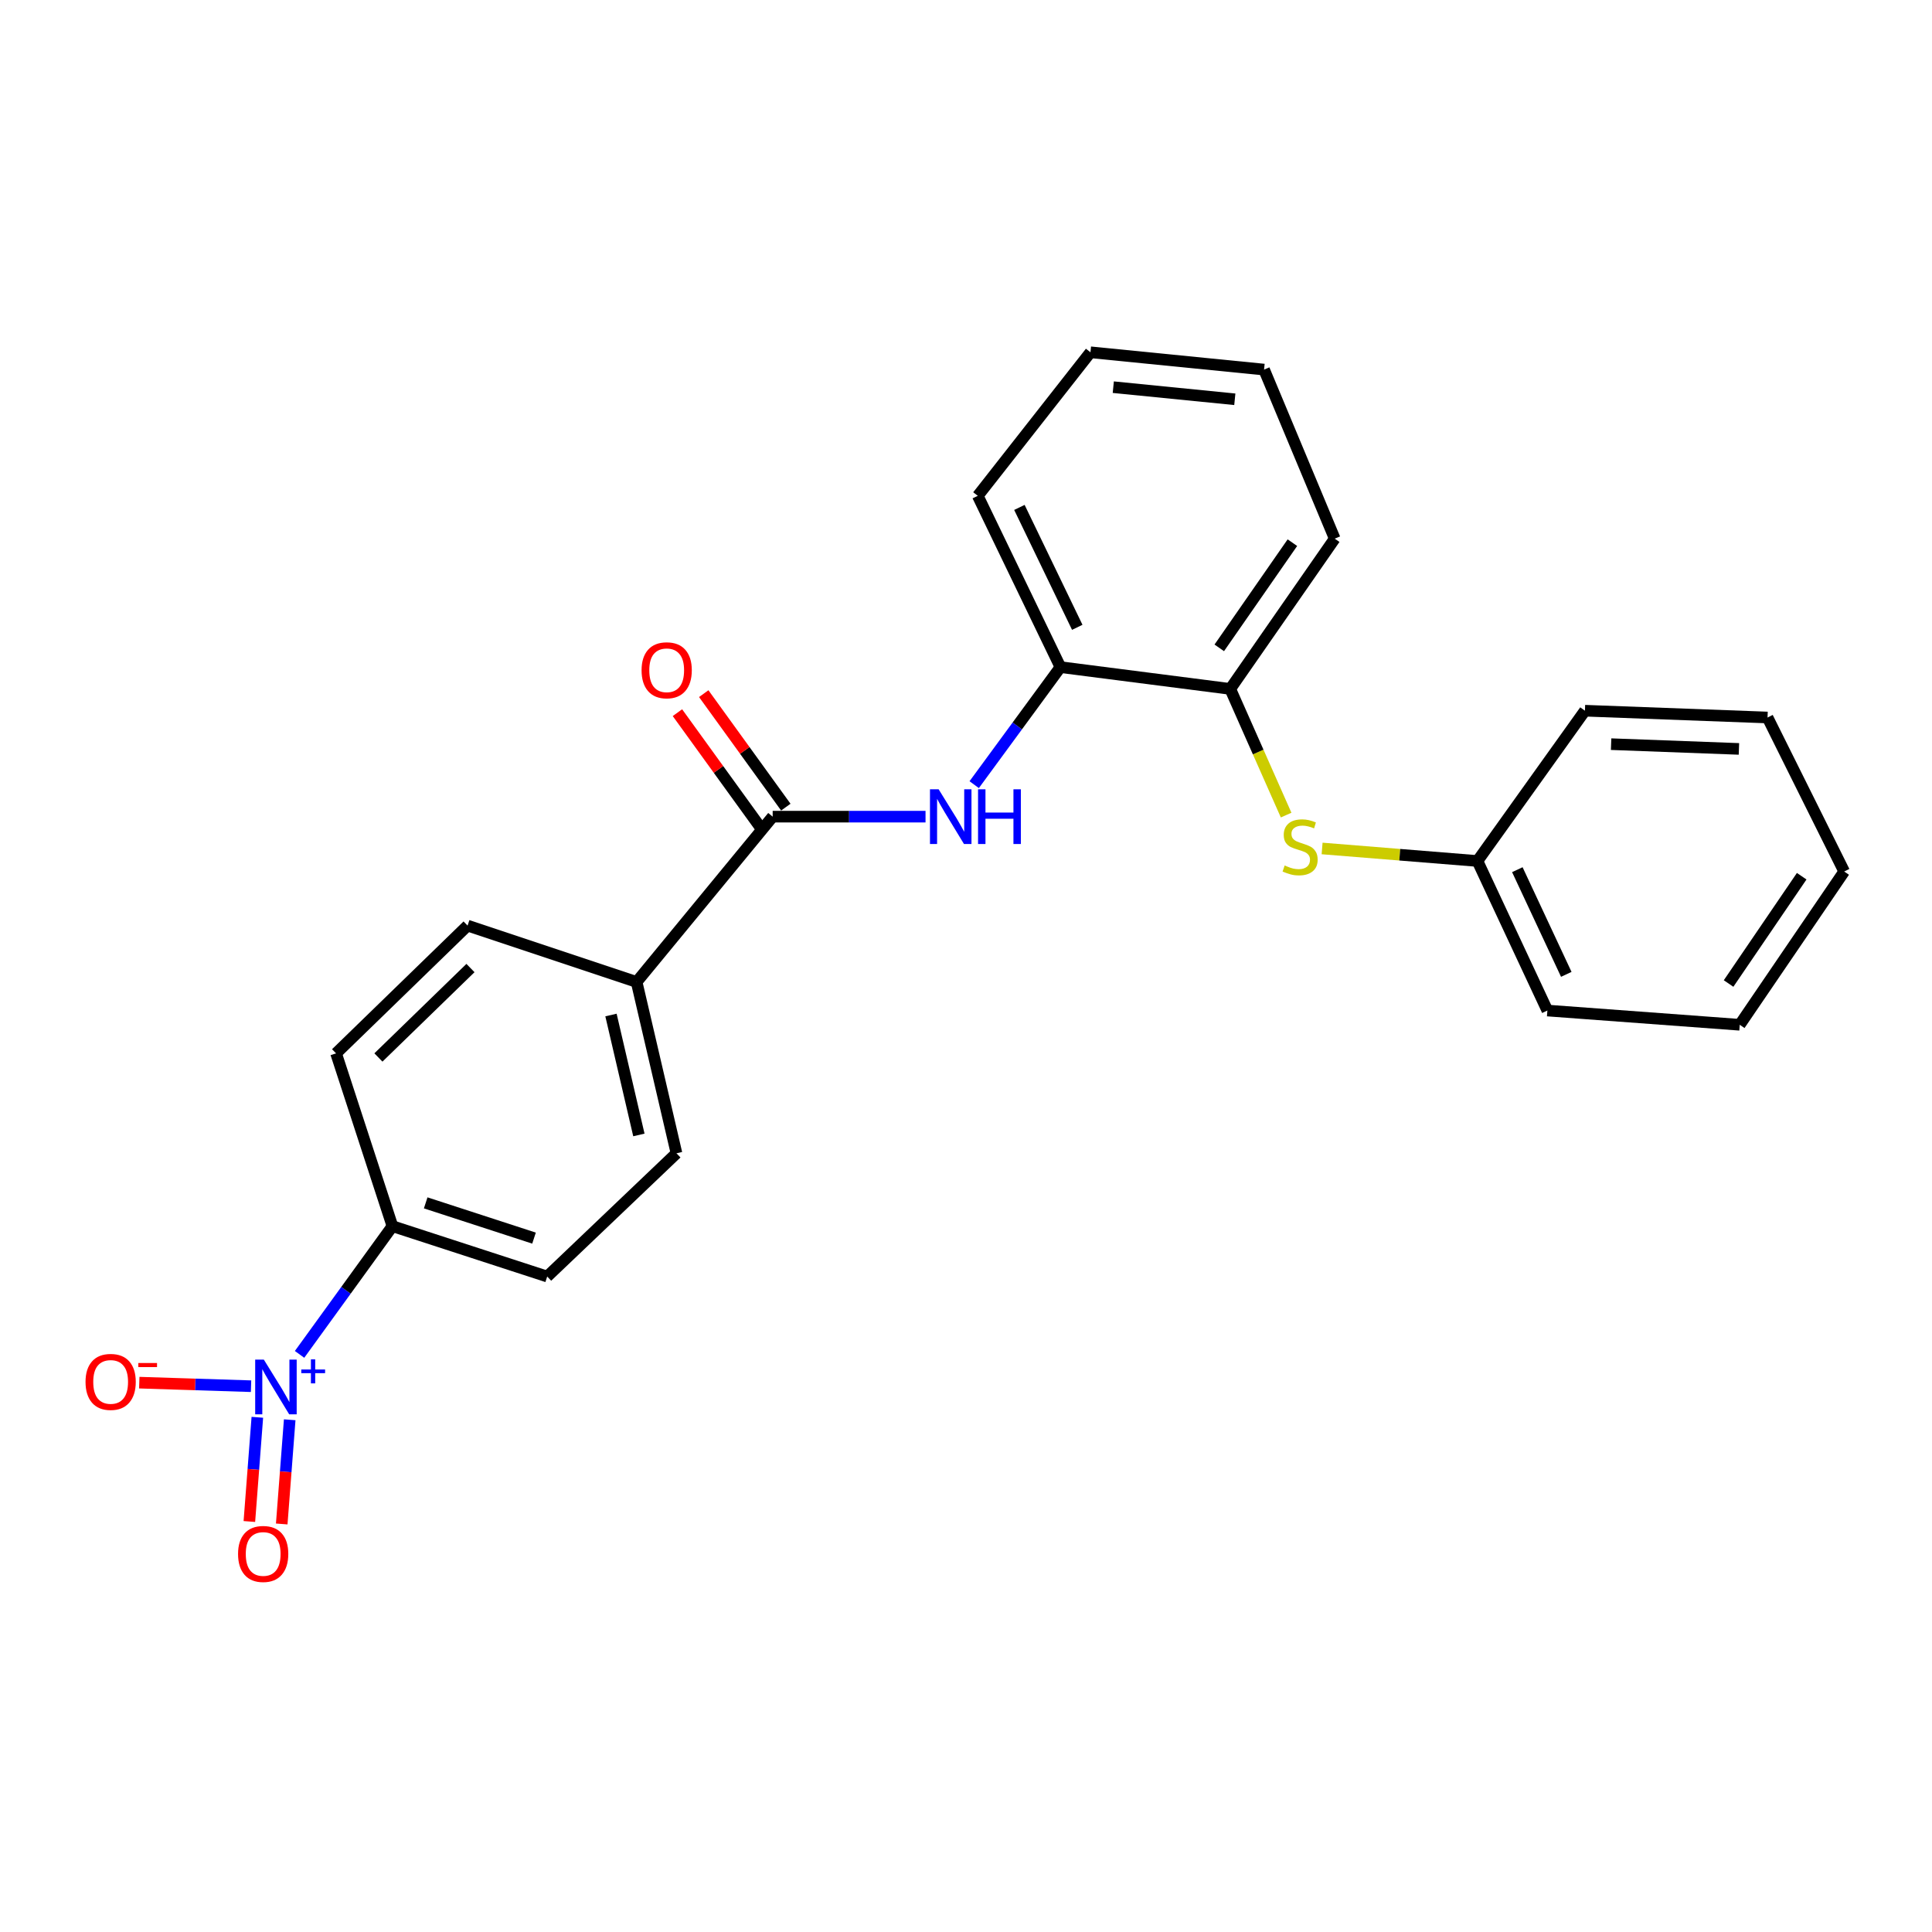 <?xml version='1.0' encoding='iso-8859-1'?>
<svg version='1.1' baseProfile='full'
              xmlns='http://www.w3.org/2000/svg'
                      xmlns:rdkit='http://www.rdkit.org/xml'
                      xmlns:xlink='http://www.w3.org/1999/xlink'
                  xml:space='preserve'
width='1000px' height='1000px' viewBox='0 0 1000 1000'>
<!-- END OF HEADER -->
<rect style='opacity:1.0;fill:#FFFFFF;stroke:none' width='1000' height='1000' x='0' y='0'> </rect>
<path class='bond-3' d='M 155.051,701.026 L 179.088,667.846' style='fill:none;fill-rule:evenodd;stroke:#0000FF;stroke-width:6px;stroke-linecap:butt;stroke-linejoin:miter;stroke-opacity:1' />
<path class='bond-3' d='M 179.088,667.846 L 203.124,634.665' style='fill:none;fill-rule:evenodd;stroke:#000000;stroke-width:6px;stroke-linecap:butt;stroke-linejoin:miter;stroke-opacity:1' />
<path class='bond-6' d='M 129.945,717.496 L 101.017,716.578' style='fill:none;fill-rule:evenodd;stroke:#0000FF;stroke-width:6px;stroke-linecap:butt;stroke-linejoin:miter;stroke-opacity:1' />
<path class='bond-6' d='M 101.017,716.578 L 72.088,715.659' style='fill:none;fill-rule:evenodd;stroke:#FF0000;stroke-width:6px;stroke-linecap:butt;stroke-linejoin:miter;stroke-opacity:1' />
<path class='bond-8' d='M 133.2,733.588 L 131.136,760.557' style='fill:none;fill-rule:evenodd;stroke:#0000FF;stroke-width:6px;stroke-linecap:butt;stroke-linejoin:miter;stroke-opacity:1' />
<path class='bond-8' d='M 131.136,760.557 L 129.072,787.526' style='fill:none;fill-rule:evenodd;stroke:#FF0000;stroke-width:6px;stroke-linecap:butt;stroke-linejoin:miter;stroke-opacity:1' />
<path class='bond-8' d='M 149.95,734.87 L 147.886,761.839' style='fill:none;fill-rule:evenodd;stroke:#0000FF;stroke-width:6px;stroke-linecap:butt;stroke-linejoin:miter;stroke-opacity:1' />
<path class='bond-8' d='M 147.886,761.839 L 145.822,788.808' style='fill:none;fill-rule:evenodd;stroke:#FF0000;stroke-width:6px;stroke-linecap:butt;stroke-linejoin:miter;stroke-opacity:1' />
<path class='bond-0' d='M 399.934,422.699 L 329.509,508.262' style='fill:none;fill-rule:evenodd;stroke:#000000;stroke-width:6px;stroke-linecap:butt;stroke-linejoin:miter;stroke-opacity:1' />
<path class='bond-1' d='M 399.934,422.699 L 439.493,422.699' style='fill:none;fill-rule:evenodd;stroke:#000000;stroke-width:6px;stroke-linecap:butt;stroke-linejoin:miter;stroke-opacity:1' />
<path class='bond-1' d='M 439.493,422.699 L 479.052,422.699' style='fill:none;fill-rule:evenodd;stroke:#0000FF;stroke-width:6px;stroke-linecap:butt;stroke-linejoin:miter;stroke-opacity:1' />
<path class='bond-9' d='M 406.74,417.776 L 385.495,388.402' style='fill:none;fill-rule:evenodd;stroke:#000000;stroke-width:6px;stroke-linecap:butt;stroke-linejoin:miter;stroke-opacity:1' />
<path class='bond-9' d='M 385.495,388.402 L 364.25,359.029' style='fill:none;fill-rule:evenodd;stroke:#FF0000;stroke-width:6px;stroke-linecap:butt;stroke-linejoin:miter;stroke-opacity:1' />
<path class='bond-9' d='M 393.128,427.621 L 371.883,398.247' style='fill:none;fill-rule:evenodd;stroke:#000000;stroke-width:6px;stroke-linecap:butt;stroke-linejoin:miter;stroke-opacity:1' />
<path class='bond-9' d='M 371.883,398.247 L 350.638,368.874' style='fill:none;fill-rule:evenodd;stroke:#FF0000;stroke-width:6px;stroke-linecap:butt;stroke-linejoin:miter;stroke-opacity:1' />
<path class='bond-2' d='M 504.244,406.139 L 526.56,375.72' style='fill:none;fill-rule:evenodd;stroke:#0000FF;stroke-width:6px;stroke-linecap:butt;stroke-linejoin:miter;stroke-opacity:1' />
<path class='bond-2' d='M 526.56,375.72 L 548.876,345.302' style='fill:none;fill-rule:evenodd;stroke:#000000;stroke-width:6px;stroke-linecap:butt;stroke-linejoin:miter;stroke-opacity:1' />
<path class='bond-5' d='M 548.876,345.302 L 636.773,356.585' style='fill:none;fill-rule:evenodd;stroke:#000000;stroke-width:6px;stroke-linecap:butt;stroke-linejoin:miter;stroke-opacity:1' />
<path class='bond-15' d='M 548.876,345.302 L 506.095,256.64' style='fill:none;fill-rule:evenodd;stroke:#000000;stroke-width:6px;stroke-linecap:butt;stroke-linejoin:miter;stroke-opacity:1' />
<path class='bond-15' d='M 557.589,324.702 L 527.642,262.639' style='fill:none;fill-rule:evenodd;stroke:#000000;stroke-width:6px;stroke-linecap:butt;stroke-linejoin:miter;stroke-opacity:1' />
<path class='bond-10' d='M 203.124,634.665 L 283.227,660.732' style='fill:none;fill-rule:evenodd;stroke:#000000;stroke-width:6px;stroke-linecap:butt;stroke-linejoin:miter;stroke-opacity:1' />
<path class='bond-10' d='M 220.338,622.601 L 276.41,640.847' style='fill:none;fill-rule:evenodd;stroke:#000000;stroke-width:6px;stroke-linecap:butt;stroke-linejoin:miter;stroke-opacity:1' />
<path class='bond-11' d='M 203.124,634.665 L 173.95,545.22' style='fill:none;fill-rule:evenodd;stroke:#000000;stroke-width:6px;stroke-linecap:butt;stroke-linejoin:miter;stroke-opacity:1' />
<path class='bond-4' d='M 665.695,421.894 L 651.234,389.24' style='fill:none;fill-rule:evenodd;stroke:#CCCC00;stroke-width:6px;stroke-linecap:butt;stroke-linejoin:miter;stroke-opacity:1' />
<path class='bond-4' d='M 651.234,389.24 L 636.773,356.585' style='fill:none;fill-rule:evenodd;stroke:#000000;stroke-width:6px;stroke-linecap:butt;stroke-linejoin:miter;stroke-opacity:1' />
<path class='bond-14' d='M 684.319,439.165 L 724.522,442.406' style='fill:none;fill-rule:evenodd;stroke:#CCCC00;stroke-width:6px;stroke-linecap:butt;stroke-linejoin:miter;stroke-opacity:1' />
<path class='bond-14' d='M 724.522,442.406 L 764.725,445.648' style='fill:none;fill-rule:evenodd;stroke:#000000;stroke-width:6px;stroke-linecap:butt;stroke-linejoin:miter;stroke-opacity:1' />
<path class='bond-16' d='M 636.773,356.585 L 690.847,278.805' style='fill:none;fill-rule:evenodd;stroke:#000000;stroke-width:6px;stroke-linecap:butt;stroke-linejoin:miter;stroke-opacity:1' />
<path class='bond-16' d='M 631.091,335.329 L 668.943,280.883' style='fill:none;fill-rule:evenodd;stroke:#000000;stroke-width:6px;stroke-linecap:butt;stroke-linejoin:miter;stroke-opacity:1' />
<path class='bond-7' d='M 329.509,508.262 L 242.014,479.087' style='fill:none;fill-rule:evenodd;stroke:#000000;stroke-width:6px;stroke-linecap:butt;stroke-linejoin:miter;stroke-opacity:1' />
<path class='bond-24' d='M 329.509,508.262 L 350.144,596.942' style='fill:none;fill-rule:evenodd;stroke:#000000;stroke-width:6px;stroke-linecap:butt;stroke-linejoin:miter;stroke-opacity:1' />
<path class='bond-24' d='M 316.242,525.371 L 330.686,587.447' style='fill:none;fill-rule:evenodd;stroke:#000000;stroke-width:6px;stroke-linecap:butt;stroke-linejoin:miter;stroke-opacity:1' />
<path class='bond-12' d='M 283.227,660.732 L 350.144,596.942' style='fill:none;fill-rule:evenodd;stroke:#000000;stroke-width:6px;stroke-linecap:butt;stroke-linejoin:miter;stroke-opacity:1' />
<path class='bond-13' d='M 173.95,545.22 L 242.014,479.087' style='fill:none;fill-rule:evenodd;stroke:#000000;stroke-width:6px;stroke-linecap:butt;stroke-linejoin:miter;stroke-opacity:1' />
<path class='bond-13' d='M 195.866,547.348 L 243.511,501.056' style='fill:none;fill-rule:evenodd;stroke:#000000;stroke-width:6px;stroke-linecap:butt;stroke-linejoin:miter;stroke-opacity:1' />
<path class='bond-17' d='M 764.725,445.648 L 800.918,523.054' style='fill:none;fill-rule:evenodd;stroke:#000000;stroke-width:6px;stroke-linecap:butt;stroke-linejoin:miter;stroke-opacity:1' />
<path class='bond-17' d='M 785.372,450.144 L 810.707,504.328' style='fill:none;fill-rule:evenodd;stroke:#000000;stroke-width:6px;stroke-linecap:butt;stroke-linejoin:miter;stroke-opacity:1' />
<path class='bond-18' d='M 764.725,445.648 L 820.358,367.859' style='fill:none;fill-rule:evenodd;stroke:#000000;stroke-width:6px;stroke-linecap:butt;stroke-linejoin:miter;stroke-opacity:1' />
<path class='bond-20' d='M 506.095,256.64 L 564.425,182.342' style='fill:none;fill-rule:evenodd;stroke:#000000;stroke-width:6px;stroke-linecap:butt;stroke-linejoin:miter;stroke-opacity:1' />
<path class='bond-25' d='M 690.847,278.805 L 654.281,191.292' style='fill:none;fill-rule:evenodd;stroke:#000000;stroke-width:6px;stroke-linecap:butt;stroke-linejoin:miter;stroke-opacity:1' />
<path class='bond-22' d='M 800.918,523.054 L 900.481,530.427' style='fill:none;fill-rule:evenodd;stroke:#000000;stroke-width:6px;stroke-linecap:butt;stroke-linejoin:miter;stroke-opacity:1' />
<path class='bond-21' d='M 820.358,367.859 L 914.872,371.378' style='fill:none;fill-rule:evenodd;stroke:#000000;stroke-width:6px;stroke-linecap:butt;stroke-linejoin:miter;stroke-opacity:1' />
<path class='bond-21' d='M 833.91,385.174 L 900.07,387.637' style='fill:none;fill-rule:evenodd;stroke:#000000;stroke-width:6px;stroke-linecap:butt;stroke-linejoin:miter;stroke-opacity:1' />
<path class='bond-19' d='M 654.281,191.292 L 564.425,182.342' style='fill:none;fill-rule:evenodd;stroke:#000000;stroke-width:6px;stroke-linecap:butt;stroke-linejoin:miter;stroke-opacity:1' />
<path class='bond-19' d='M 639.138,206.666 L 576.238,200.4' style='fill:none;fill-rule:evenodd;stroke:#000000;stroke-width:6px;stroke-linecap:butt;stroke-linejoin:miter;stroke-opacity:1' />
<path class='bond-23' d='M 914.872,371.378 L 954.545,451.089' style='fill:none;fill-rule:evenodd;stroke:#000000;stroke-width:6px;stroke-linecap:butt;stroke-linejoin:miter;stroke-opacity:1' />
<path class='bond-26' d='M 900.481,530.427 L 954.545,451.089' style='fill:none;fill-rule:evenodd;stroke:#000000;stroke-width:6px;stroke-linecap:butt;stroke-linejoin:miter;stroke-opacity:1' />
<path class='bond-26' d='M 894.708,509.067 L 932.553,453.53' style='fill:none;fill-rule:evenodd;stroke:#000000;stroke-width:6px;stroke-linecap:butt;stroke-linejoin:miter;stroke-opacity:1' />
<path  class='atom-0' d='M 136.565 703.745
L 145.845 718.745
Q 146.765 720.225, 148.245 722.905
Q 149.725 725.585, 149.805 725.745
L 149.805 703.745
L 153.565 703.745
L 153.565 732.065
L 149.685 732.065
L 139.725 715.665
Q 138.565 713.745, 137.325 711.545
Q 136.125 709.345, 135.765 708.665
L 135.765 732.065
L 132.085 732.065
L 132.085 703.745
L 136.565 703.745
' fill='#0000FF'/>
<path  class='atom-0' d='M 155.941 708.849
L 160.93 708.849
L 160.93 703.596
L 163.148 703.596
L 163.148 708.849
L 168.269 708.849
L 168.269 710.75
L 163.148 710.75
L 163.148 716.03
L 160.93 716.03
L 160.93 710.75
L 155.941 710.75
L 155.941 708.849
' fill='#0000FF'/>
<path  class='atom-2' d='M 485.836 408.539
L 495.116 423.539
Q 496.036 425.019, 497.516 427.699
Q 498.996 430.379, 499.076 430.539
L 499.076 408.539
L 502.836 408.539
L 502.836 436.859
L 498.956 436.859
L 488.996 420.459
Q 487.836 418.539, 486.596 416.339
Q 485.396 414.139, 485.036 413.459
L 485.036 436.859
L 481.356 436.859
L 481.356 408.539
L 485.836 408.539
' fill='#0000FF'/>
<path  class='atom-2' d='M 506.236 408.539
L 510.076 408.539
L 510.076 420.579
L 524.556 420.579
L 524.556 408.539
L 528.396 408.539
L 528.396 436.859
L 524.556 436.859
L 524.556 423.779
L 510.076 423.779
L 510.076 436.859
L 506.236 436.859
L 506.236 408.539
' fill='#0000FF'/>
<path  class='atom-5' d='M 664.937 447.967
Q 665.257 448.087, 666.577 448.647
Q 667.897 449.207, 669.337 449.567
Q 670.817 449.887, 672.257 449.887
Q 674.937 449.887, 676.497 448.607
Q 678.057 447.287, 678.057 445.007
Q 678.057 443.447, 677.257 442.487
Q 676.497 441.527, 675.297 441.007
Q 674.097 440.487, 672.097 439.887
Q 669.577 439.127, 668.057 438.407
Q 666.577 437.687, 665.497 436.167
Q 664.457 434.647, 664.457 432.087
Q 664.457 428.527, 666.857 426.327
Q 669.297 424.127, 674.097 424.127
Q 677.377 424.127, 681.097 425.687
L 680.177 428.767
Q 676.777 427.367, 674.217 427.367
Q 671.457 427.367, 669.937 428.527
Q 668.417 429.647, 668.457 431.607
Q 668.457 433.127, 669.217 434.047
Q 670.017 434.967, 671.137 435.487
Q 672.297 436.007, 674.217 436.607
Q 676.777 437.407, 678.297 438.207
Q 679.817 439.007, 680.897 440.647
Q 682.017 442.247, 682.017 445.007
Q 682.017 448.927, 679.377 451.047
Q 676.777 453.127, 672.417 453.127
Q 669.897 453.127, 667.977 452.567
Q 666.097 452.047, 663.857 451.127
L 664.937 447.967
' fill='#CCCC00'/>
<path  class='atom-7' d='M 44.271 715.269
Q 44.271 708.469, 47.631 704.669
Q 50.991 700.869, 57.271 700.869
Q 63.551 700.869, 66.911 704.669
Q 70.271 708.469, 70.271 715.269
Q 70.271 722.149, 66.871 726.069
Q 63.471 729.949, 57.271 729.949
Q 51.031 729.949, 47.631 726.069
Q 44.271 722.189, 44.271 715.269
M 57.271 726.749
Q 61.591 726.749, 63.911 723.869
Q 66.271 720.949, 66.271 715.269
Q 66.271 709.709, 63.911 706.909
Q 61.591 704.069, 57.271 704.069
Q 52.951 704.069, 50.591 706.869
Q 48.271 709.669, 48.271 715.269
Q 48.271 720.989, 50.591 723.869
Q 52.951 726.749, 57.271 726.749
' fill='#FF0000'/>
<path  class='atom-7' d='M 71.591 705.491
L 81.28 705.491
L 81.28 707.603
L 71.591 707.603
L 71.591 705.491
' fill='#FF0000'/>
<path  class='atom-9' d='M 123.217 804.322
Q 123.217 797.522, 126.577 793.722
Q 129.937 789.922, 136.217 789.922
Q 142.497 789.922, 145.857 793.722
Q 149.217 797.522, 149.217 804.322
Q 149.217 811.202, 145.817 815.122
Q 142.417 819.002, 136.217 819.002
Q 129.977 819.002, 126.577 815.122
Q 123.217 811.242, 123.217 804.322
M 136.217 815.802
Q 140.537 815.802, 142.857 812.922
Q 145.217 810.002, 145.217 804.322
Q 145.217 798.762, 142.857 795.962
Q 140.537 793.122, 136.217 793.122
Q 131.897 793.122, 129.537 795.922
Q 127.217 798.722, 127.217 804.322
Q 127.217 810.042, 129.537 812.922
Q 131.897 815.802, 136.217 815.802
' fill='#FF0000'/>
<path  class='atom-10' d='M 332.076 346.931
Q 332.076 340.131, 335.436 336.331
Q 338.796 332.531, 345.076 332.531
Q 351.356 332.531, 354.716 336.331
Q 358.076 340.131, 358.076 346.931
Q 358.076 353.811, 354.676 357.731
Q 351.276 361.611, 345.076 361.611
Q 338.836 361.611, 335.436 357.731
Q 332.076 353.851, 332.076 346.931
M 345.076 358.411
Q 349.396 358.411, 351.716 355.531
Q 354.076 352.611, 354.076 346.931
Q 354.076 341.371, 351.716 338.571
Q 349.396 335.731, 345.076 335.731
Q 340.756 335.731, 338.396 338.531
Q 336.076 341.331, 336.076 346.931
Q 336.076 352.651, 338.396 355.531
Q 340.756 358.411, 345.076 358.411
' fill='#FF0000'/>
</svg>
